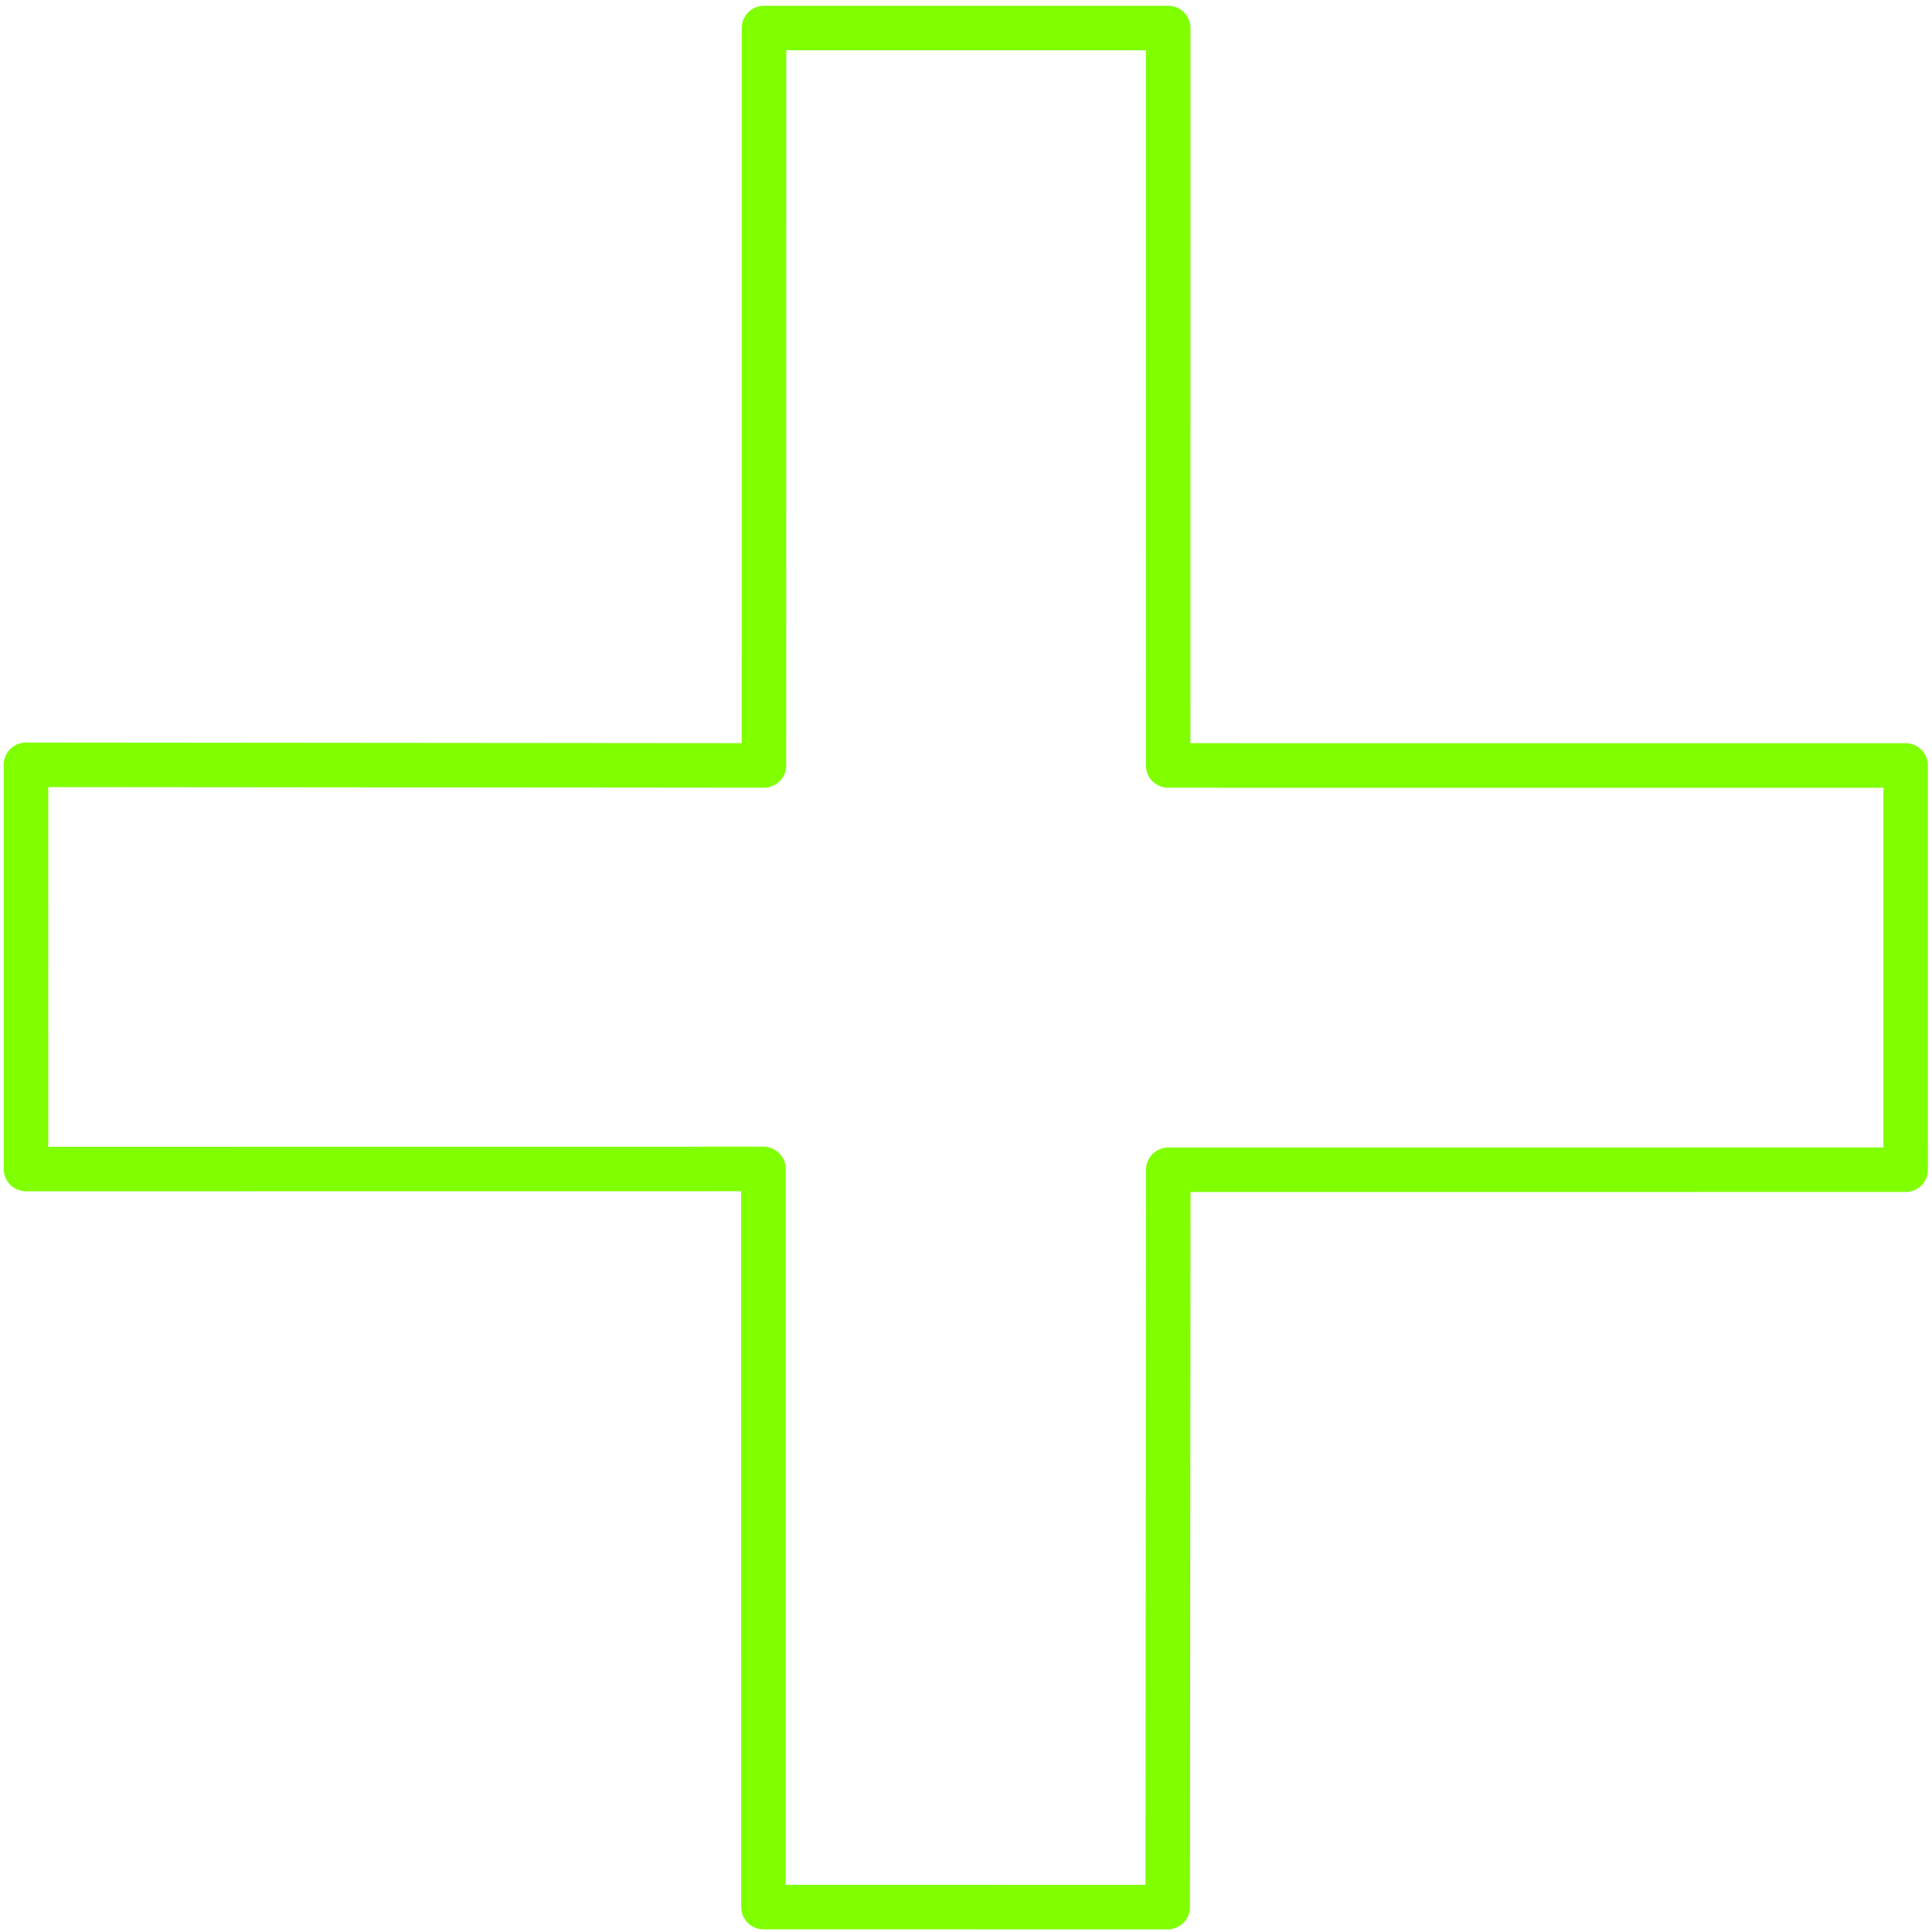 <?xml version="1.0" encoding="UTF-8"?>
<svg xmlns="http://www.w3.org/2000/svg" width="217" height="217" viewBox="0 0 217 217" fill="none">
  <path d="M214.043 131.381L131.218 131.389L131.153 214.203L85.751 214.201L85.747 131.296L2.922 131.305L2.92 85.902L85.802 85.974L85.811 3.148L131.213 3.15L131.205 85.975L214.041 85.979L214.043 131.381Z" stroke="#7FFF00" stroke-width="5" stroke-linejoin="round"></path>
</svg>
